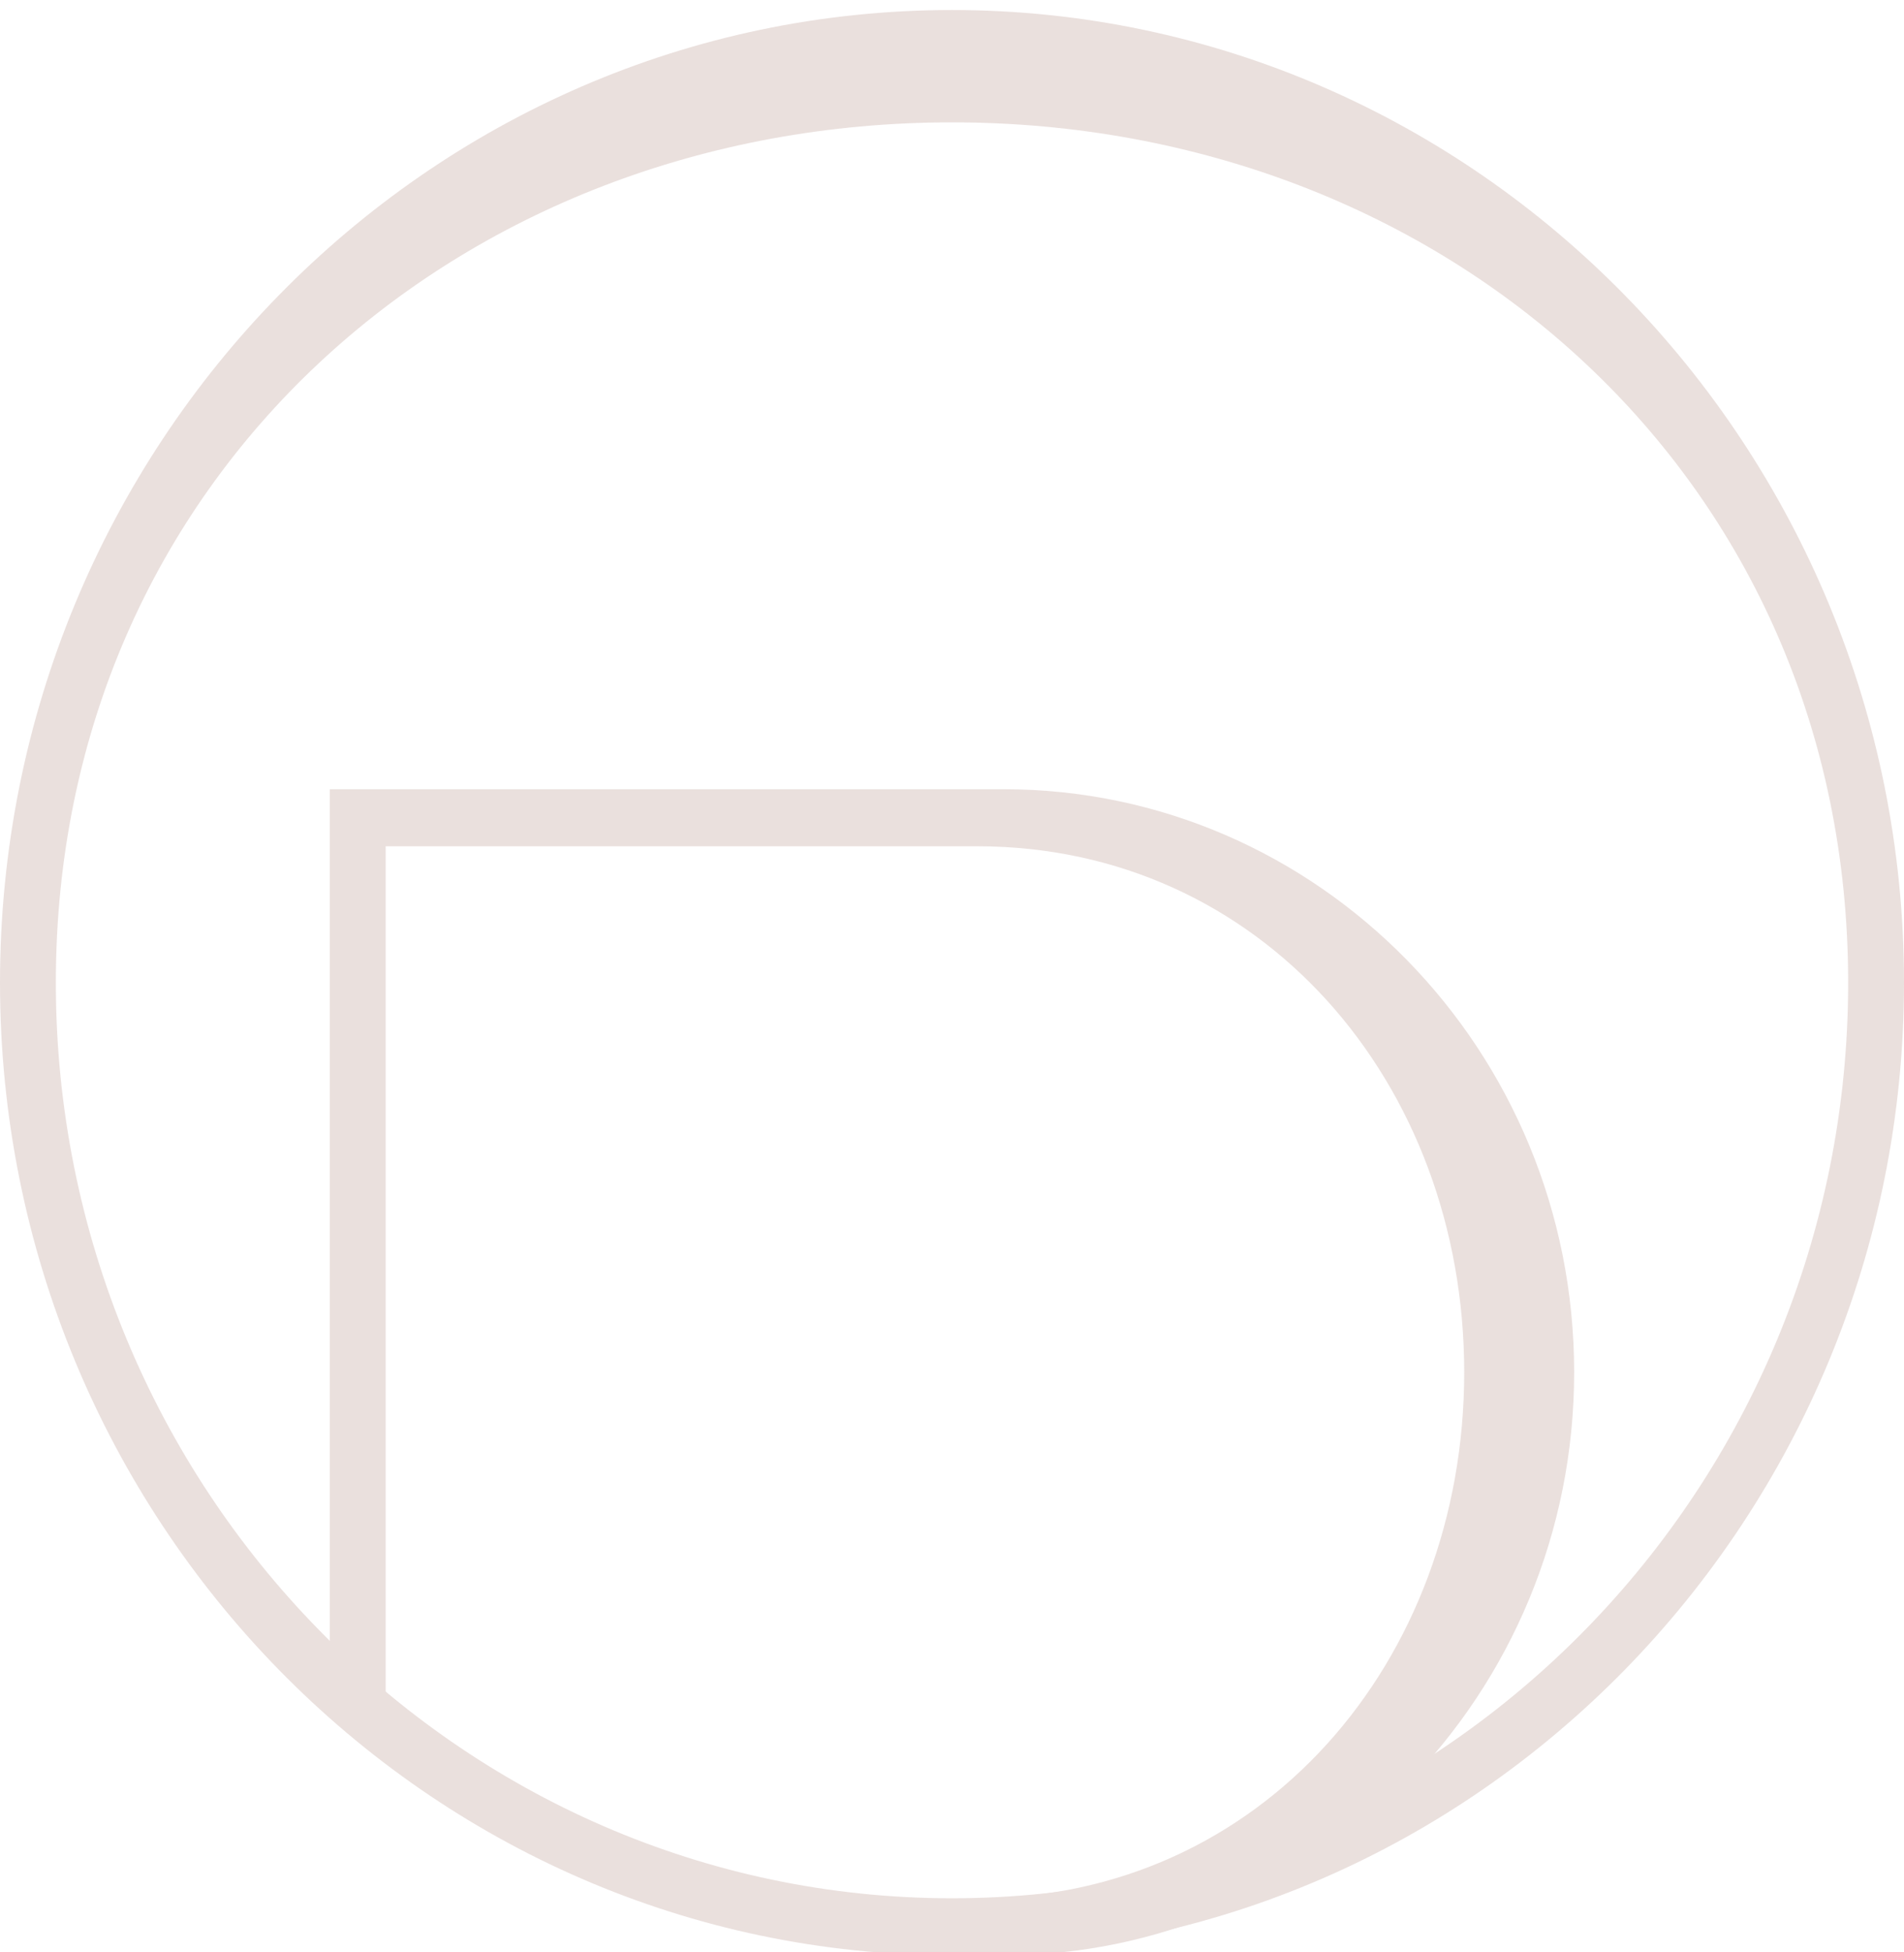 <svg width="484" height="496" viewBox="0 0 484 496" fill="none" xmlns="http://www.w3.org/2000/svg">
<g opacity="0.15" clip-path="url(#clip0_124_1066)">
<path d="M255.085 496.849C251.092 496.849 247.987 493.678 247.987 489.6C247.987 485.523 244.438 482.351 248.43 482.351C320.52 482.351 372.203 422.319 372.203 348.695C372.203 275.071 320.52 215.039 248.43 215.039H98.04V432.513C98.04 436.591 94.934 439.762 90.942 439.762C86.949 439.762 83.844 436.591 83.844 432.513V200.541H255.085C335.16 200.541 400.152 266.916 400.152 348.695C400.152 430.474 334.938 496.849 255.085 496.849Z" fill="#732F1E"/>
<path d="M242 496.85C108.467 496.85 0 385.847 0 249.699C0 113.324 108.467 2.548 242 2.548C375.311 2.548 484 113.324 484 249.699C484 385.847 375.311 496.85 242 496.85ZM242 31.092C116.453 31.092 14.196 121.48 14.196 249.699C14.196 377.918 116.453 482.351 242 482.351C367.547 482.351 469.804 377.918 469.804 249.699C469.804 121.48 367.547 31.092 242 31.092Z" fill="#732F1E"/>
</g>
<defs>
<clipPath id="clip0_124_1066">
<rect width="484" height="496" fill="white"/>
</clipPath>
</defs>
</svg>
